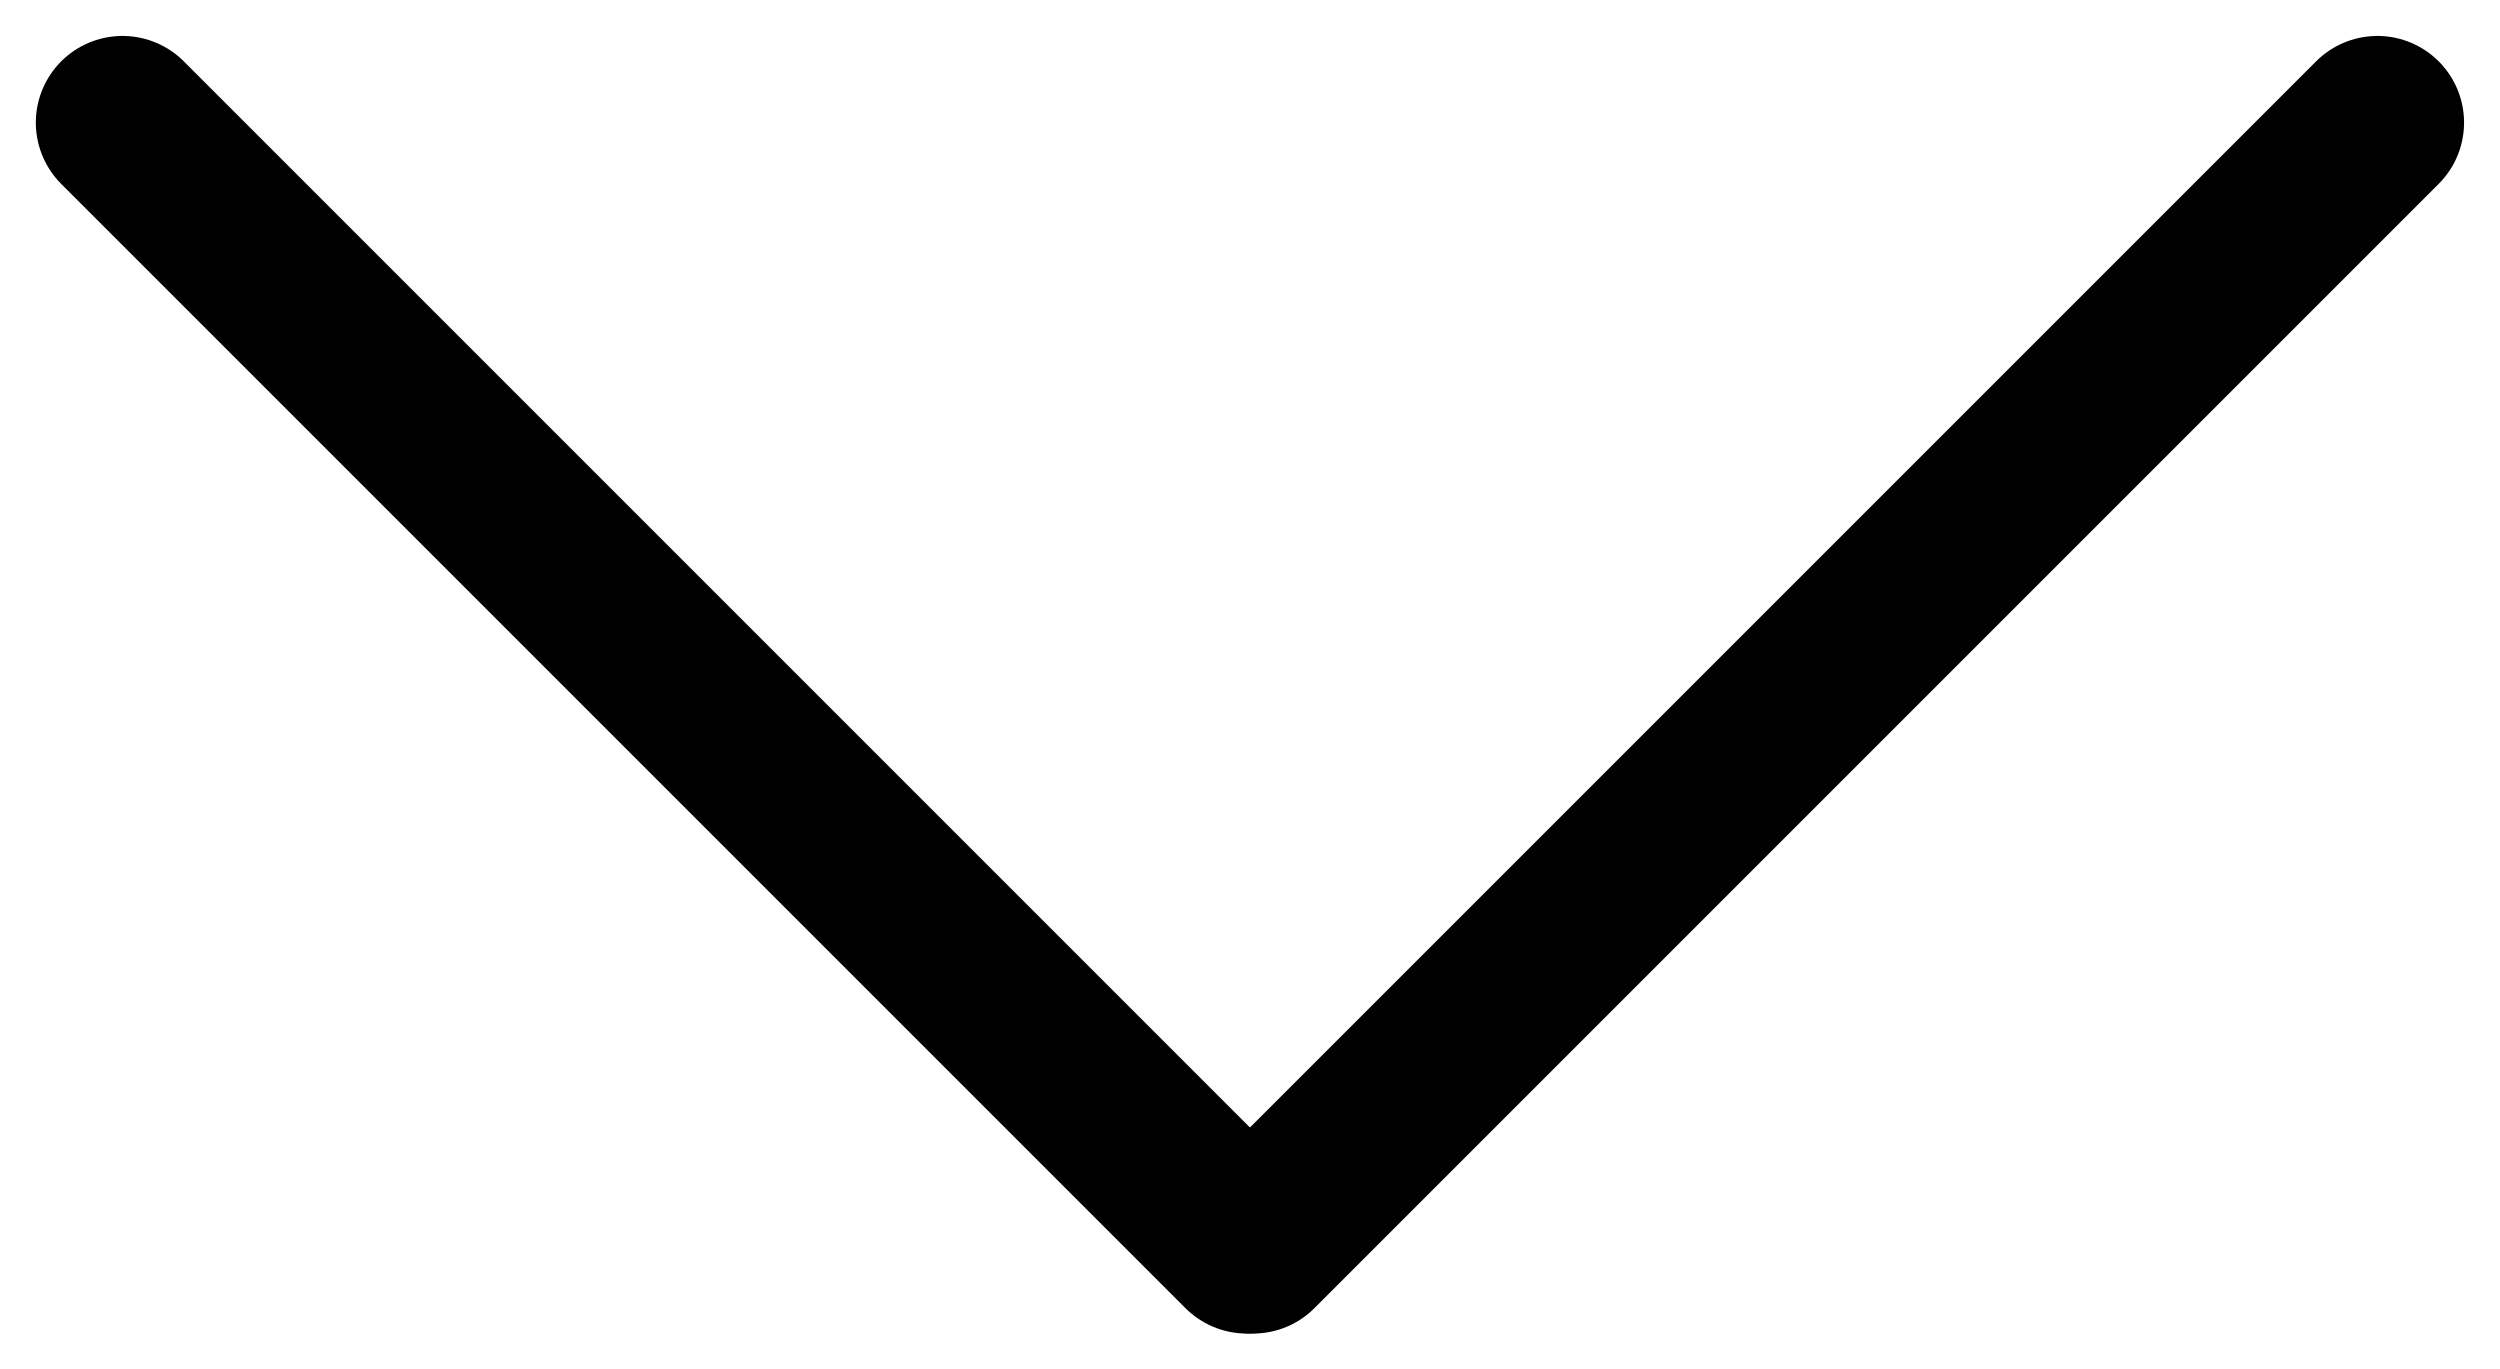 <svg xmlns="http://www.w3.org/2000/svg" width="21.634" height="11.85" viewBox="0 0 21.634 11.85"><g transform="translate(-884.941 -954.047)"><g transform="translate(886.001 955.108)"><g transform="translate(0 0) rotate(45)"><path d="M0,0H13.759" transform="translate(0 0)" fill="none" stroke="#000" stroke-linecap="round" stroke-linejoin="round" stroke-width="1.5"/></g><g transform="translate(19.513 0) rotate(135)"><path d="M0,0H13.759" transform="translate(0 0)" fill="none" stroke="#000" stroke-linecap="round" stroke-linejoin="round" stroke-width="1.5"/></g></g></g></svg>